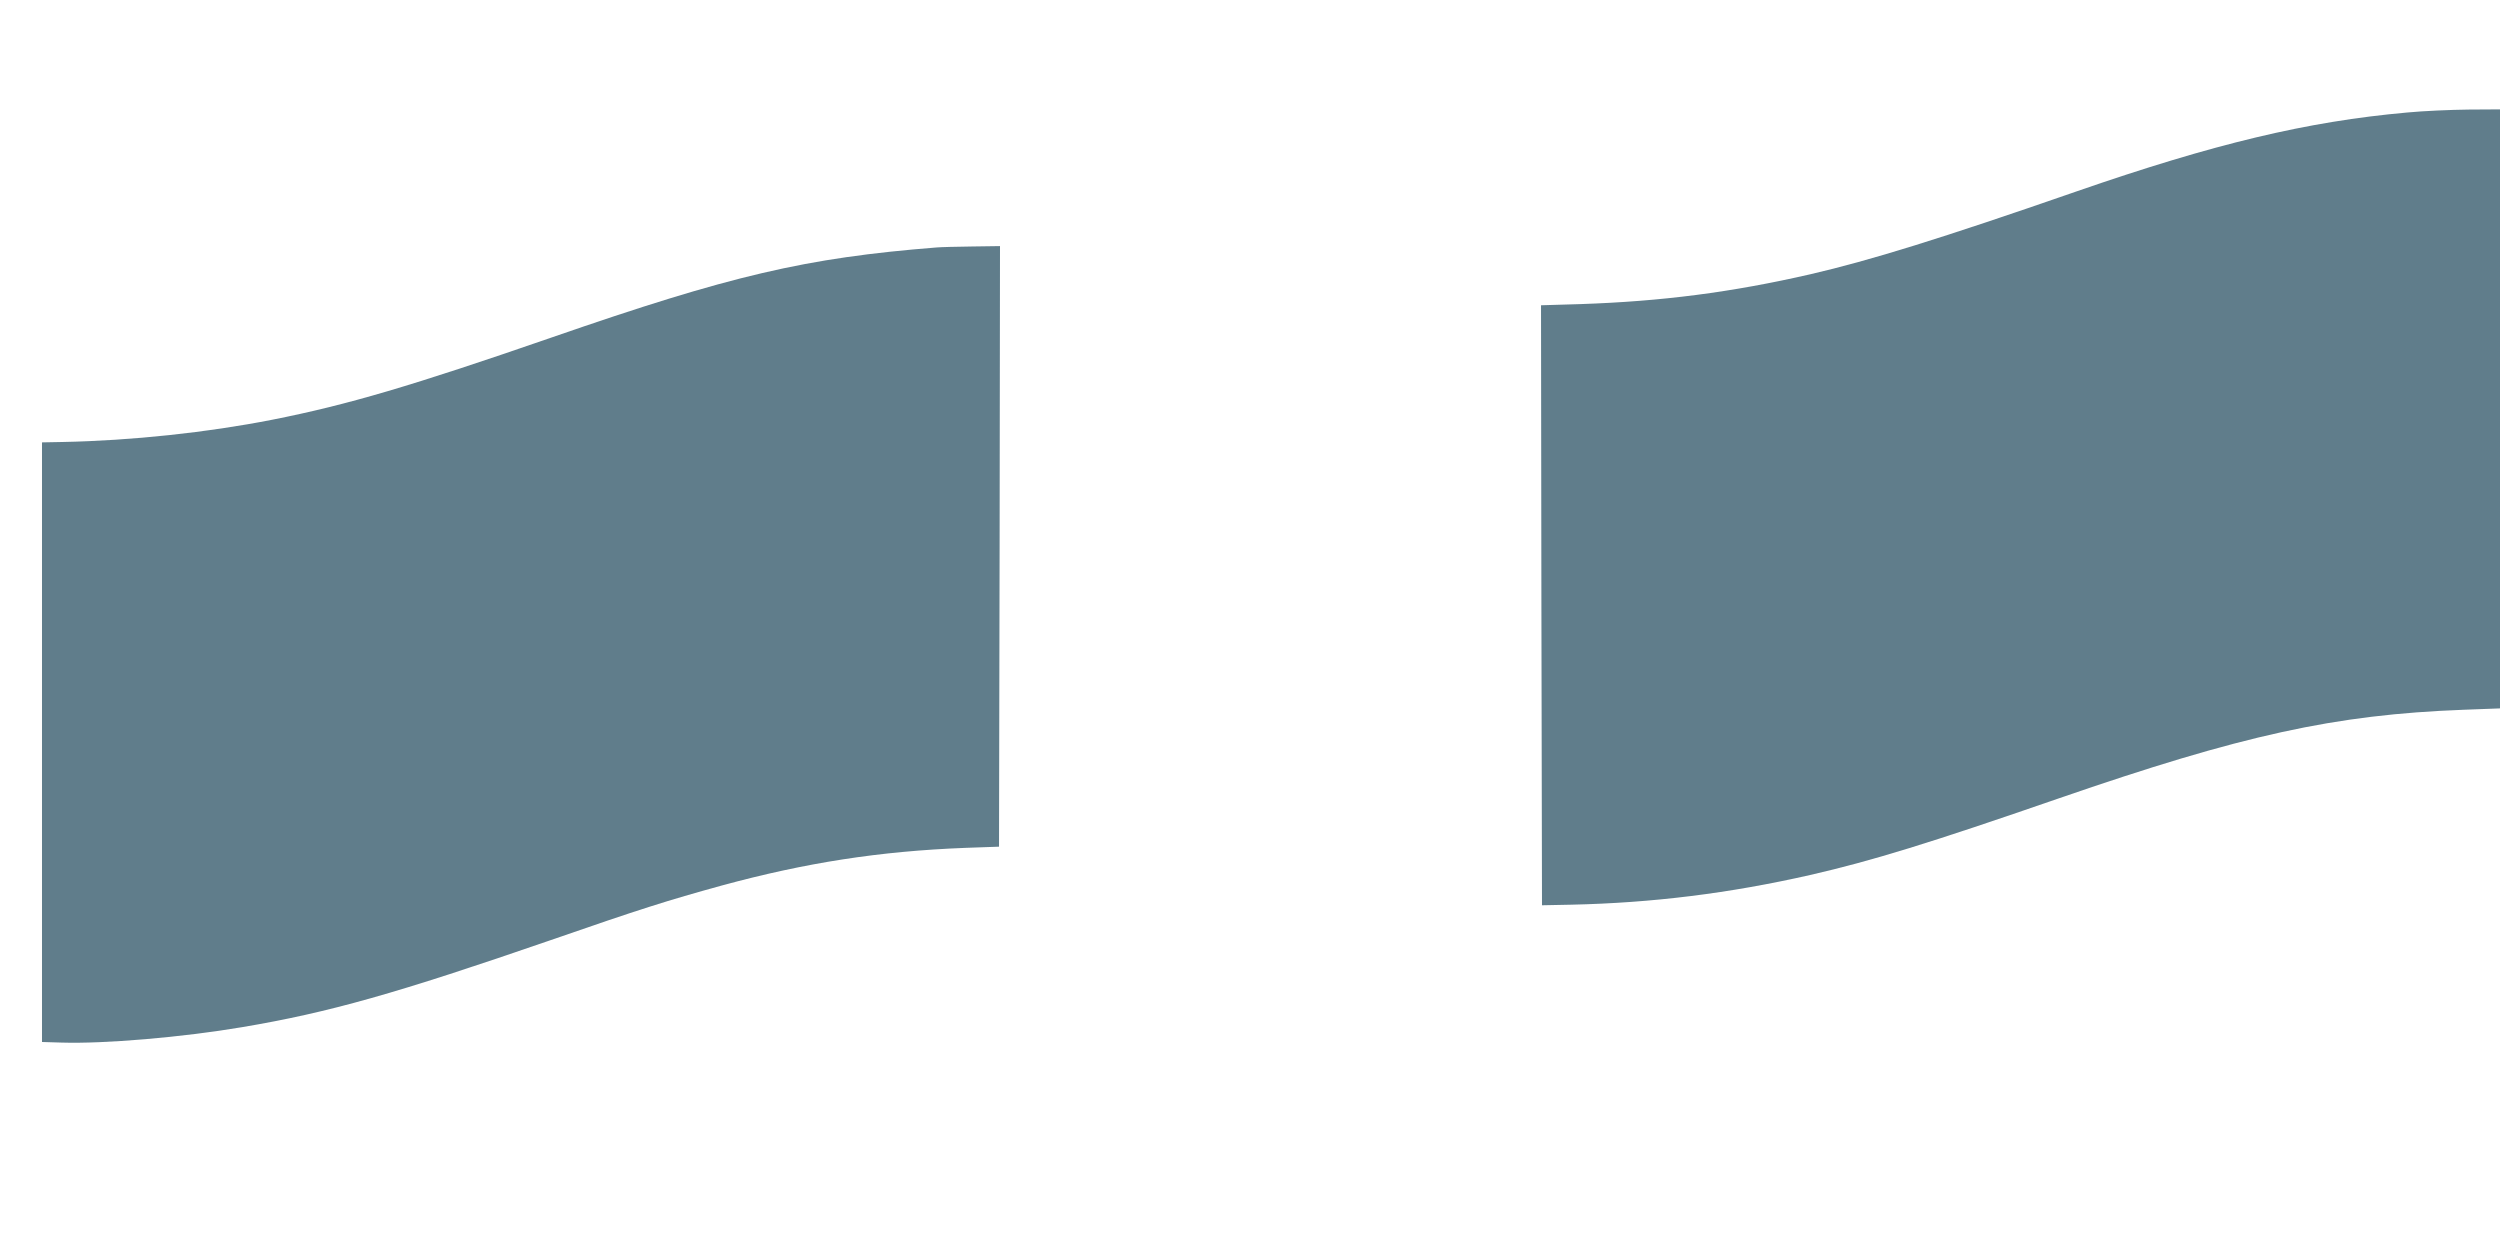 <?xml version="1.0" standalone="no"?>
<!DOCTYPE svg PUBLIC "-//W3C//DTD SVG 20010904//EN"
 "http://www.w3.org/TR/2001/REC-SVG-20010904/DTD/svg10.dtd">
<svg version="1.0" xmlns="http://www.w3.org/2000/svg"
 width="1280pt" height="640pt" viewBox="0 0 1280 640"
 preserveAspectRatio="xMidYMid meet">
<g transform="translate(0,640) scale(0.1,-0.1)"
fill="#607d8b" stroke="none">
<path d="M12325 5824 c-514 -46 -989 -160 -1696 -405 -691 -240 -1053 -352
-1359 -423 -405 -93 -763 -139 -1178 -153 l-202 -6 2 -1536 3 -1536 150 3
c414 9 809 58 1223 152 318 73 610 163 1272 392 941 325 1414 429 2073 454
l187 7 0 1533 0 1534 -162 -1 c-90 -1 -230 -7 -313 -15z"/>
<path d="M4795 5133 c-669 -53 -1053 -143 -1968 -460 -717 -248 -1048 -346
-1433 -422 -330 -65 -719 -107 -1074 -114 l-105 -2 0 -1535 0 -1535 100 -3
c218 -7 618 27 925 79 445 75 790 173 1578 445 458 159 601 204 877 280 430
117 808 176 1249 193 l171 6 3 1538 2 1537 -142 -2 c-79 -1 -161 -3 -183 -5z"/>
</g>
</svg>
